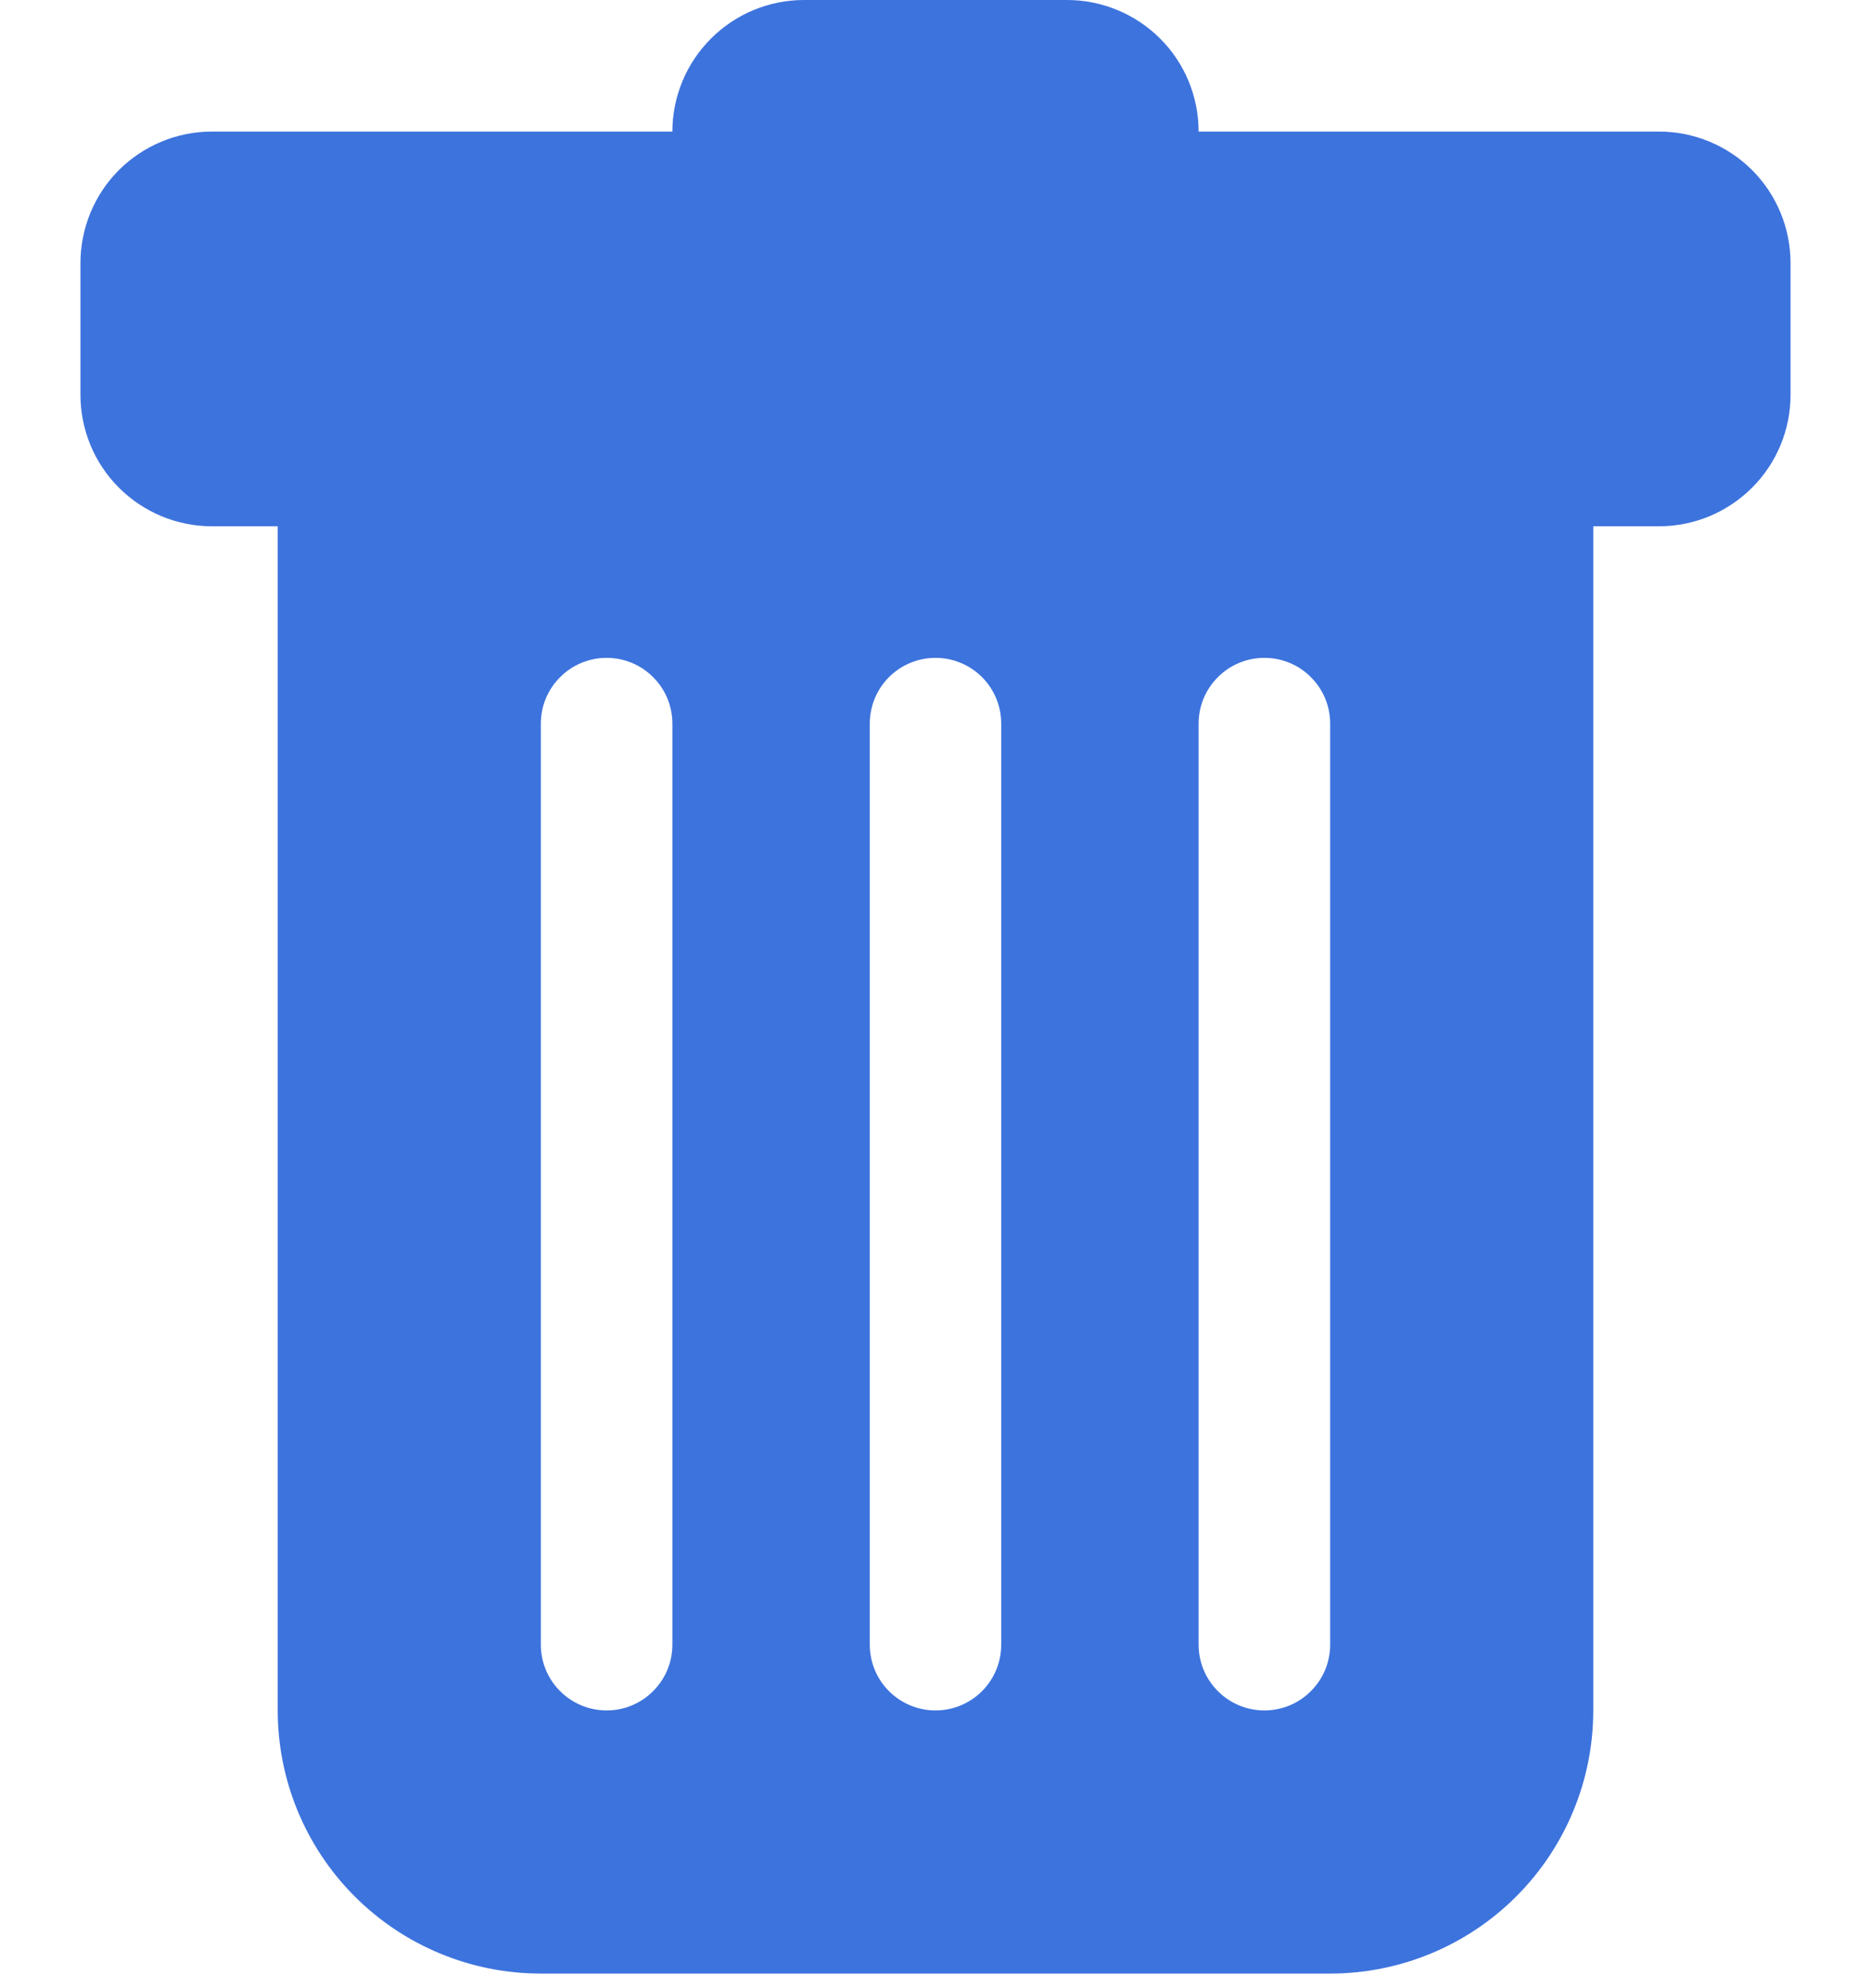 <svg width="16" height="17" viewBox="0 0 16 17" fill="none" xmlns="http://www.w3.org/2000/svg">
<path d="M1.812 1.125C1.514 1.125 1.228 1.244 1.017 1.454C0.806 1.665 0.688 1.952 0.688 2.25V3.375C0.688 3.673 0.806 3.96 1.017 4.17C1.228 4.381 1.514 4.5 1.812 4.5H2.375V14.625C2.375 15.222 2.612 15.794 3.034 16.216C3.456 16.638 4.028 16.875 4.625 16.875H11.375C11.972 16.875 12.544 16.638 12.966 16.216C13.388 15.794 13.625 15.222 13.625 14.625V4.5H14.188C14.486 4.5 14.772 4.381 14.983 4.17C15.194 3.96 15.312 3.673 15.312 3.375V2.25C15.312 1.952 15.194 1.665 14.983 1.454C14.772 1.244 14.486 1.125 14.188 1.125H10.25C10.25 0.827 10.132 0.54 9.921 0.33C9.71 0.119 9.423 0 9.125 0L6.875 0C6.577 0 6.29 0.119 6.08 0.33C5.869 0.54 5.75 0.827 5.75 1.125H1.812ZM5.188 5.625C5.337 5.625 5.48 5.684 5.585 5.79C5.691 5.895 5.75 6.038 5.75 6.188V14.062C5.75 14.212 5.691 14.355 5.585 14.46C5.48 14.566 5.337 14.625 5.188 14.625C5.038 14.625 4.895 14.566 4.79 14.46C4.684 14.355 4.625 14.212 4.625 14.062V6.188C4.625 6.038 4.684 5.895 4.79 5.79C4.895 5.684 5.038 5.625 5.188 5.625ZM8 5.625C8.149 5.625 8.292 5.684 8.398 5.79C8.503 5.895 8.562 6.038 8.562 6.188V14.062C8.562 14.212 8.503 14.355 8.398 14.46C8.292 14.566 8.149 14.625 8 14.625C7.851 14.625 7.708 14.566 7.602 14.46C7.497 14.355 7.438 14.212 7.438 14.062V6.188C7.438 6.038 7.497 5.895 7.602 5.79C7.708 5.684 7.851 5.625 8 5.625ZM11.375 6.188V14.062C11.375 14.212 11.316 14.355 11.21 14.46C11.105 14.566 10.962 14.625 10.812 14.625C10.663 14.625 10.52 14.566 10.415 14.46C10.309 14.355 10.25 14.212 10.25 14.062V6.188C10.25 6.038 10.309 5.895 10.415 5.79C10.52 5.684 10.663 5.625 10.812 5.625C10.962 5.625 11.105 5.684 11.21 5.79C11.316 5.895 11.375 6.038 11.375 6.188Z" fill="#3D73DD"/>
</svg>
